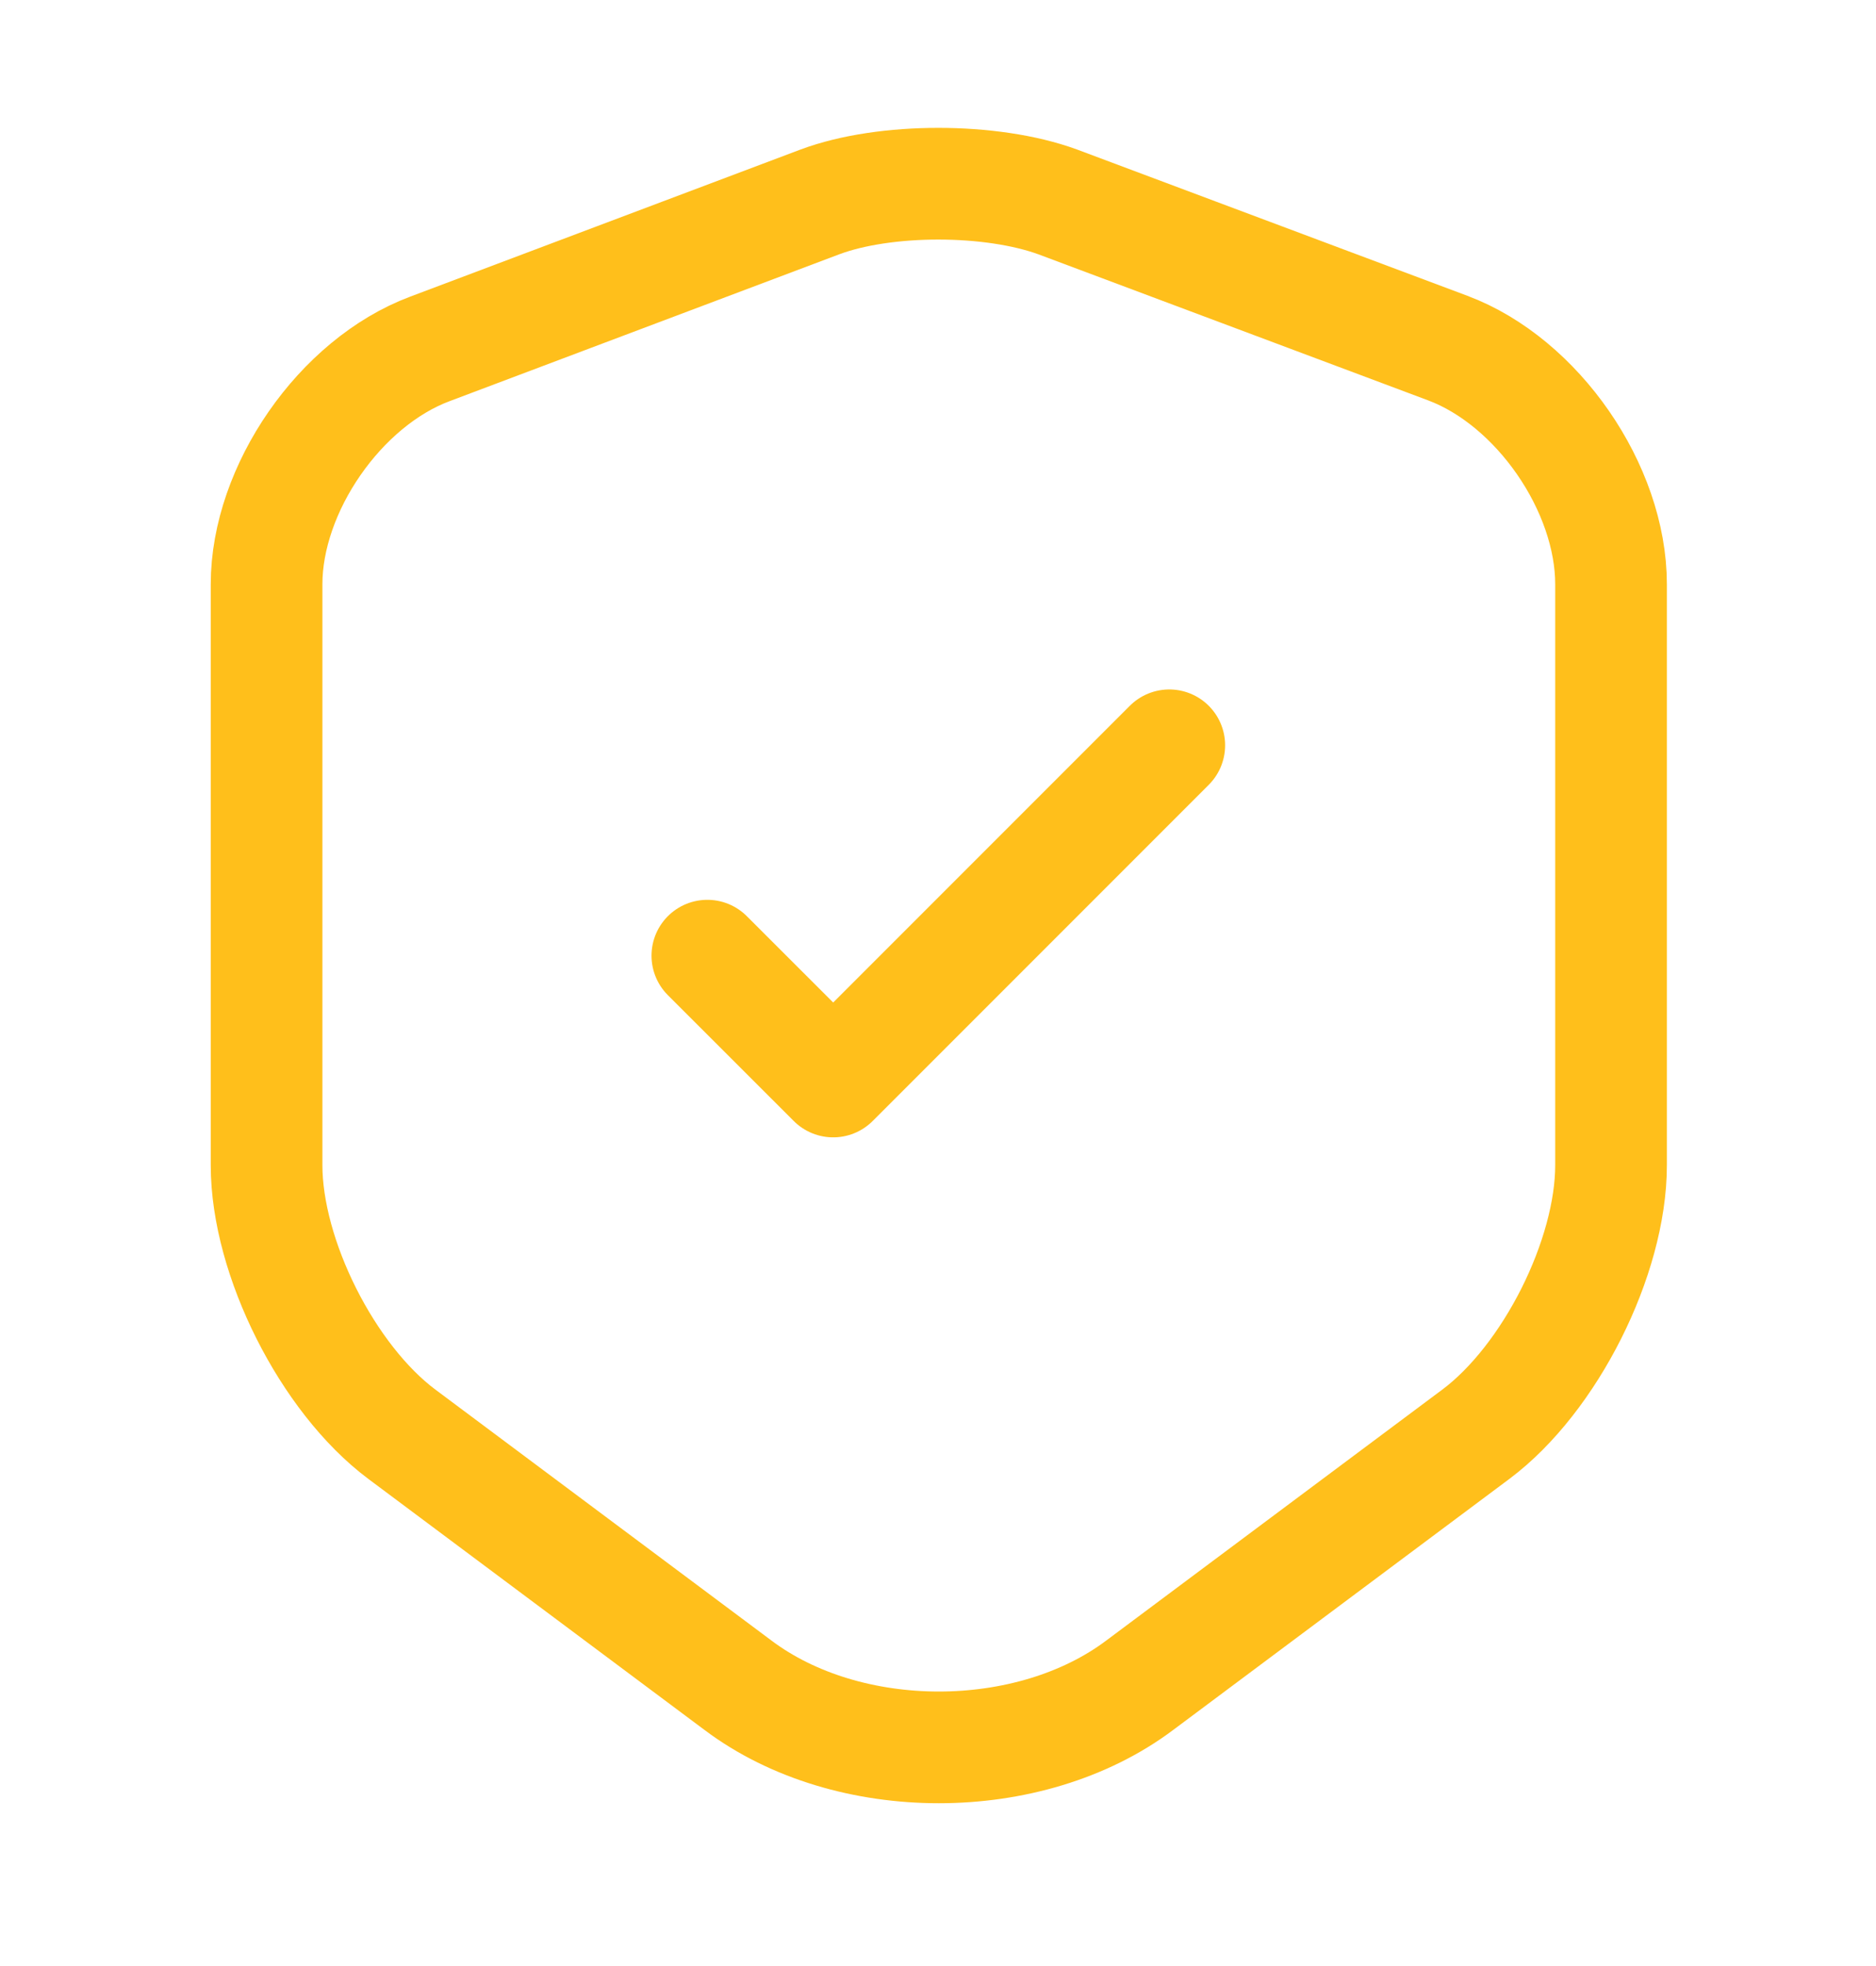<svg width="21" height="22" viewBox="0 0 21 22" fill="none" xmlns="http://www.w3.org/2000/svg">
<path d="M9.179 2.259L4.813 3.904C3.807 4.28 2.984 5.47 2.984 6.538V13.039C2.984 14.072 3.667 15.428 4.498 16.049L8.261 18.858C9.494 19.785 11.524 19.785 12.758 18.858L16.521 16.049C17.352 15.428 18.034 14.072 18.034 13.039V6.538C18.034 5.462 17.212 4.272 16.206 3.895L11.839 2.259C11.096 1.988 9.906 1.988 9.179 2.259Z" stroke="#FFBF1B" stroke-width="1.25" stroke-linecap="round" stroke-linejoin="round"/>
<path d="M7.918 10.694L9.327 12.102L13.089 8.34" stroke="#FFBF1B" stroke-width="1.25" stroke-linecap="round" stroke-linejoin="round"/>
</svg>
